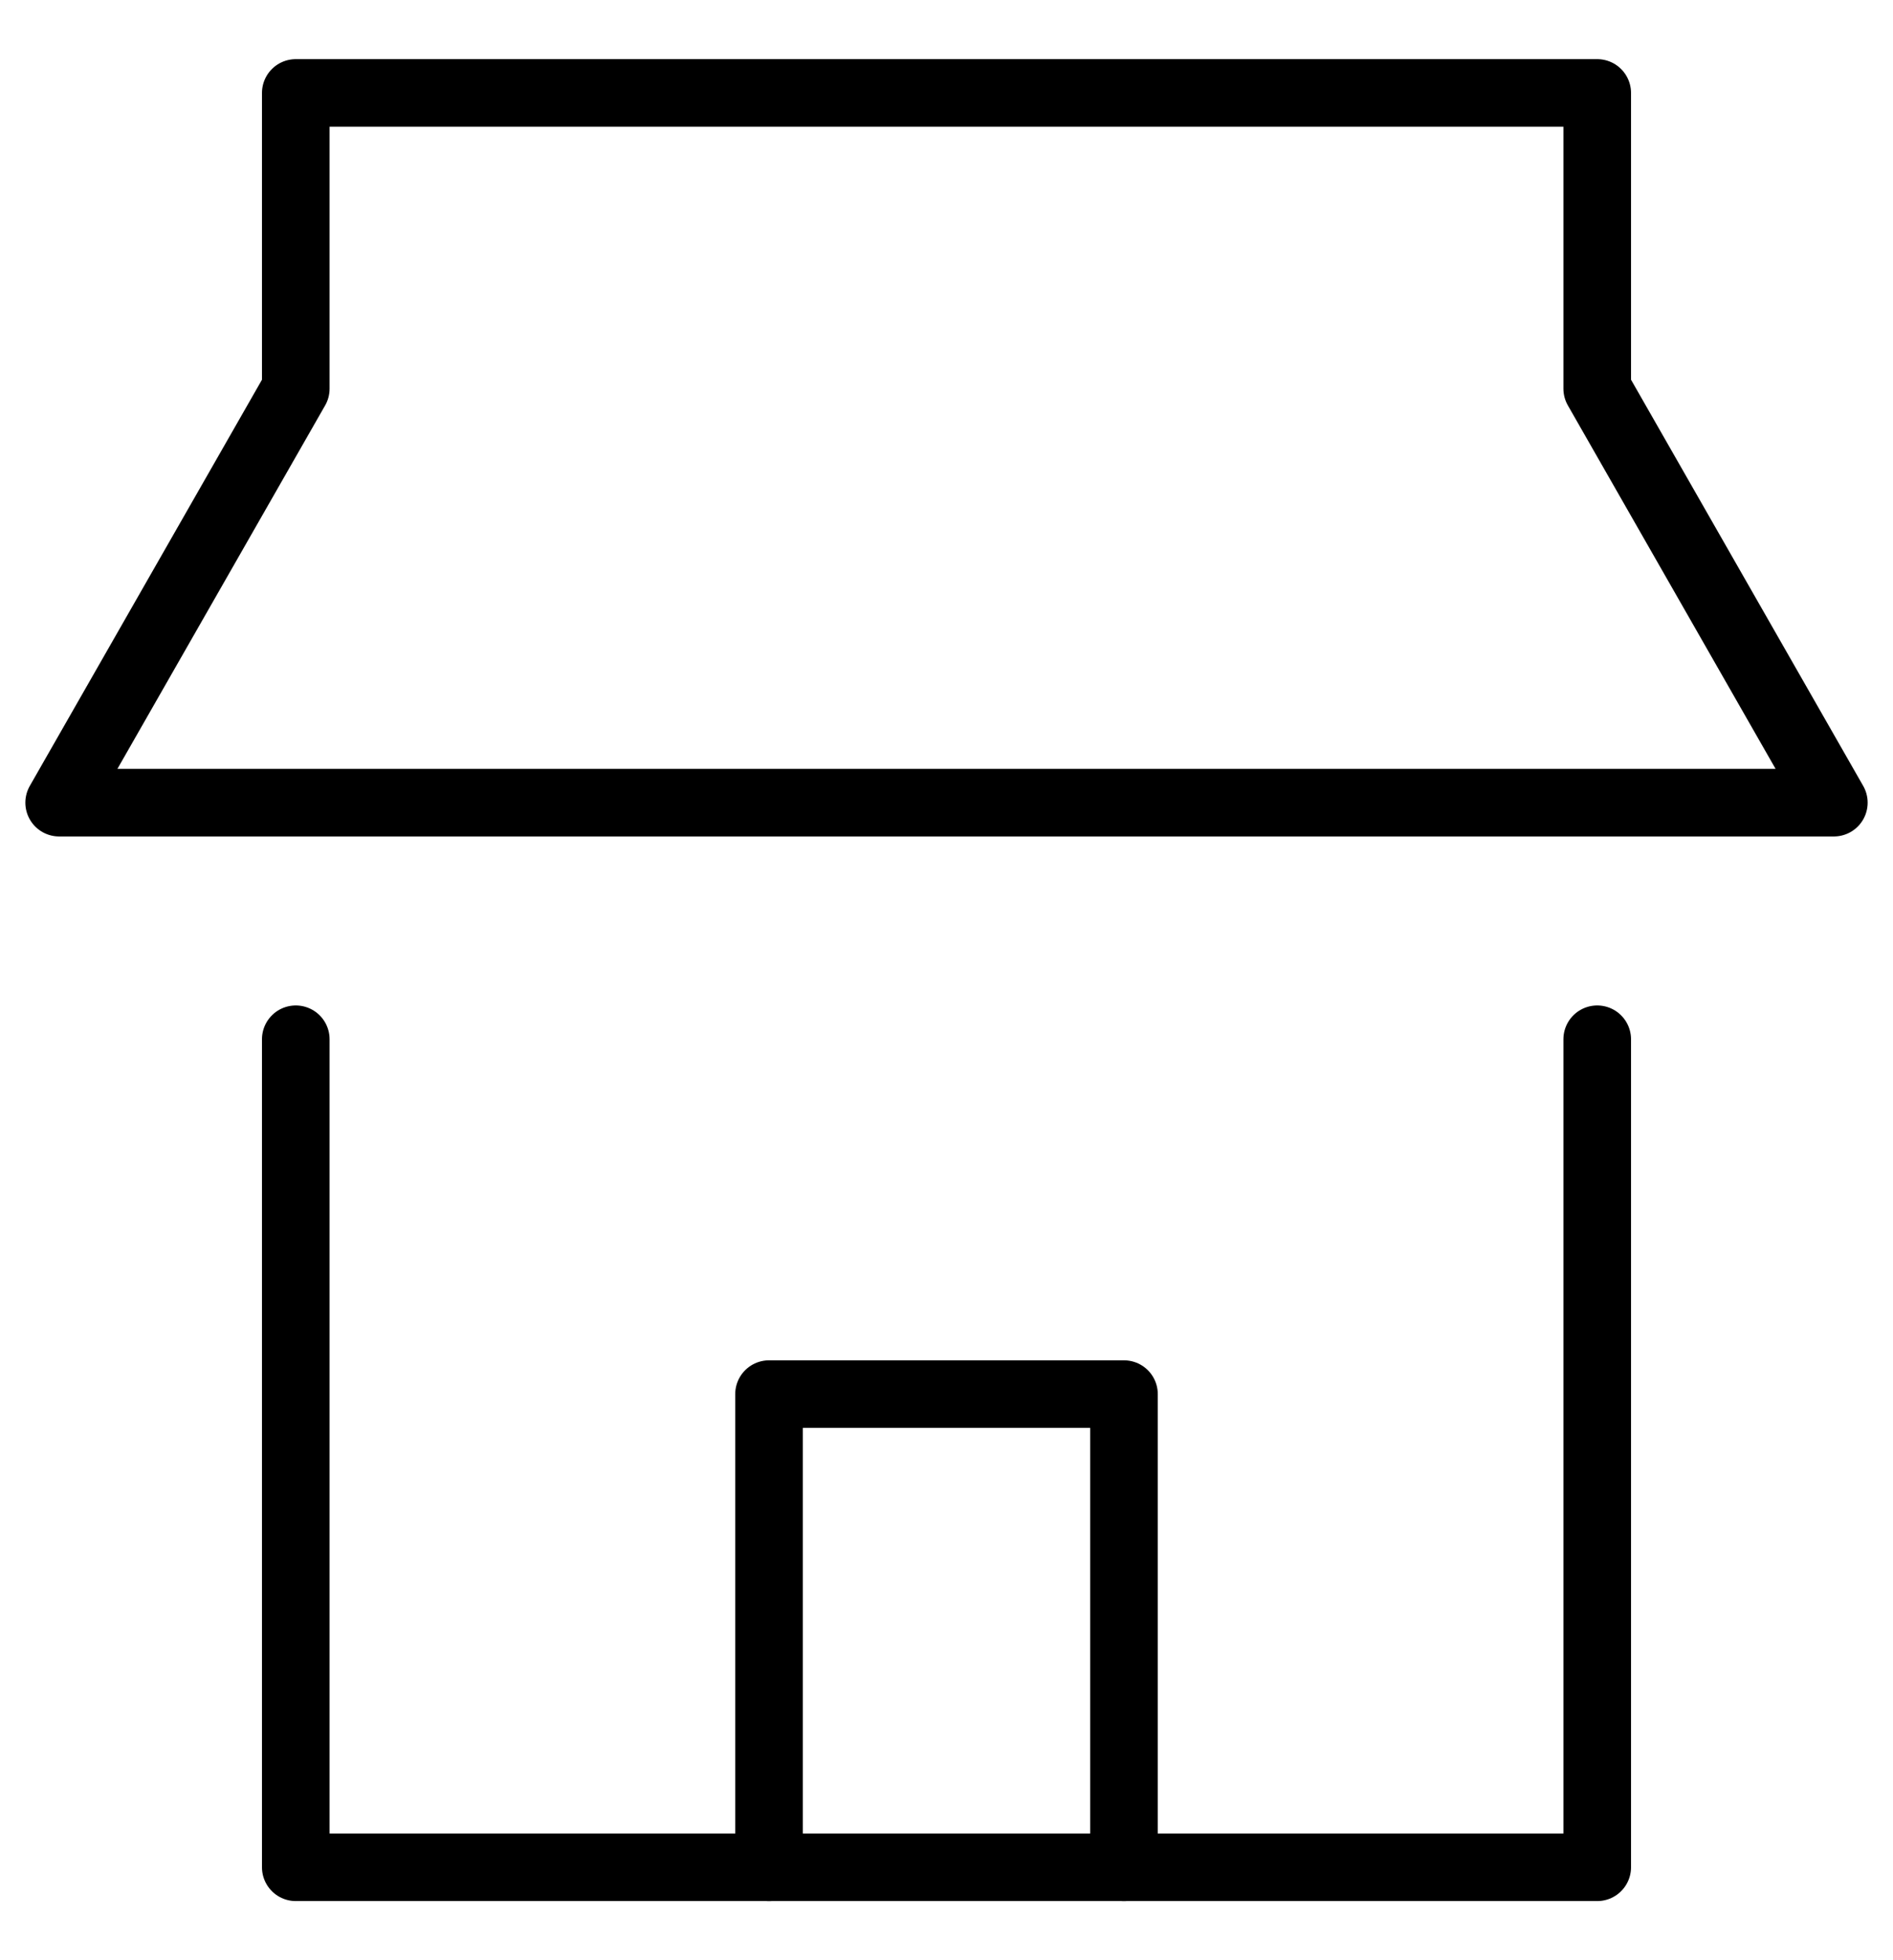 <svg width="28" height="29" viewBox="0 0 28 29" fill="none" xmlns="http://www.w3.org/2000/svg">
<path d="M23.625 15.375V27.625H4.375V15.375" stroke="currentColor" stroke-linecap="round" stroke-linejoin="round"/>
<path d="M11.375 27.625V20.625H16.625V27.625" stroke="currentColor" stroke-linecap="round" stroke-linejoin="round"/>
<path d="M27.125 11.875H0.875L4.375 5.75V1.375H23.625V5.75L27.125 11.875Z" stroke="currentColor" stroke-linecap="round" stroke-linejoin="round"/>
</svg>
